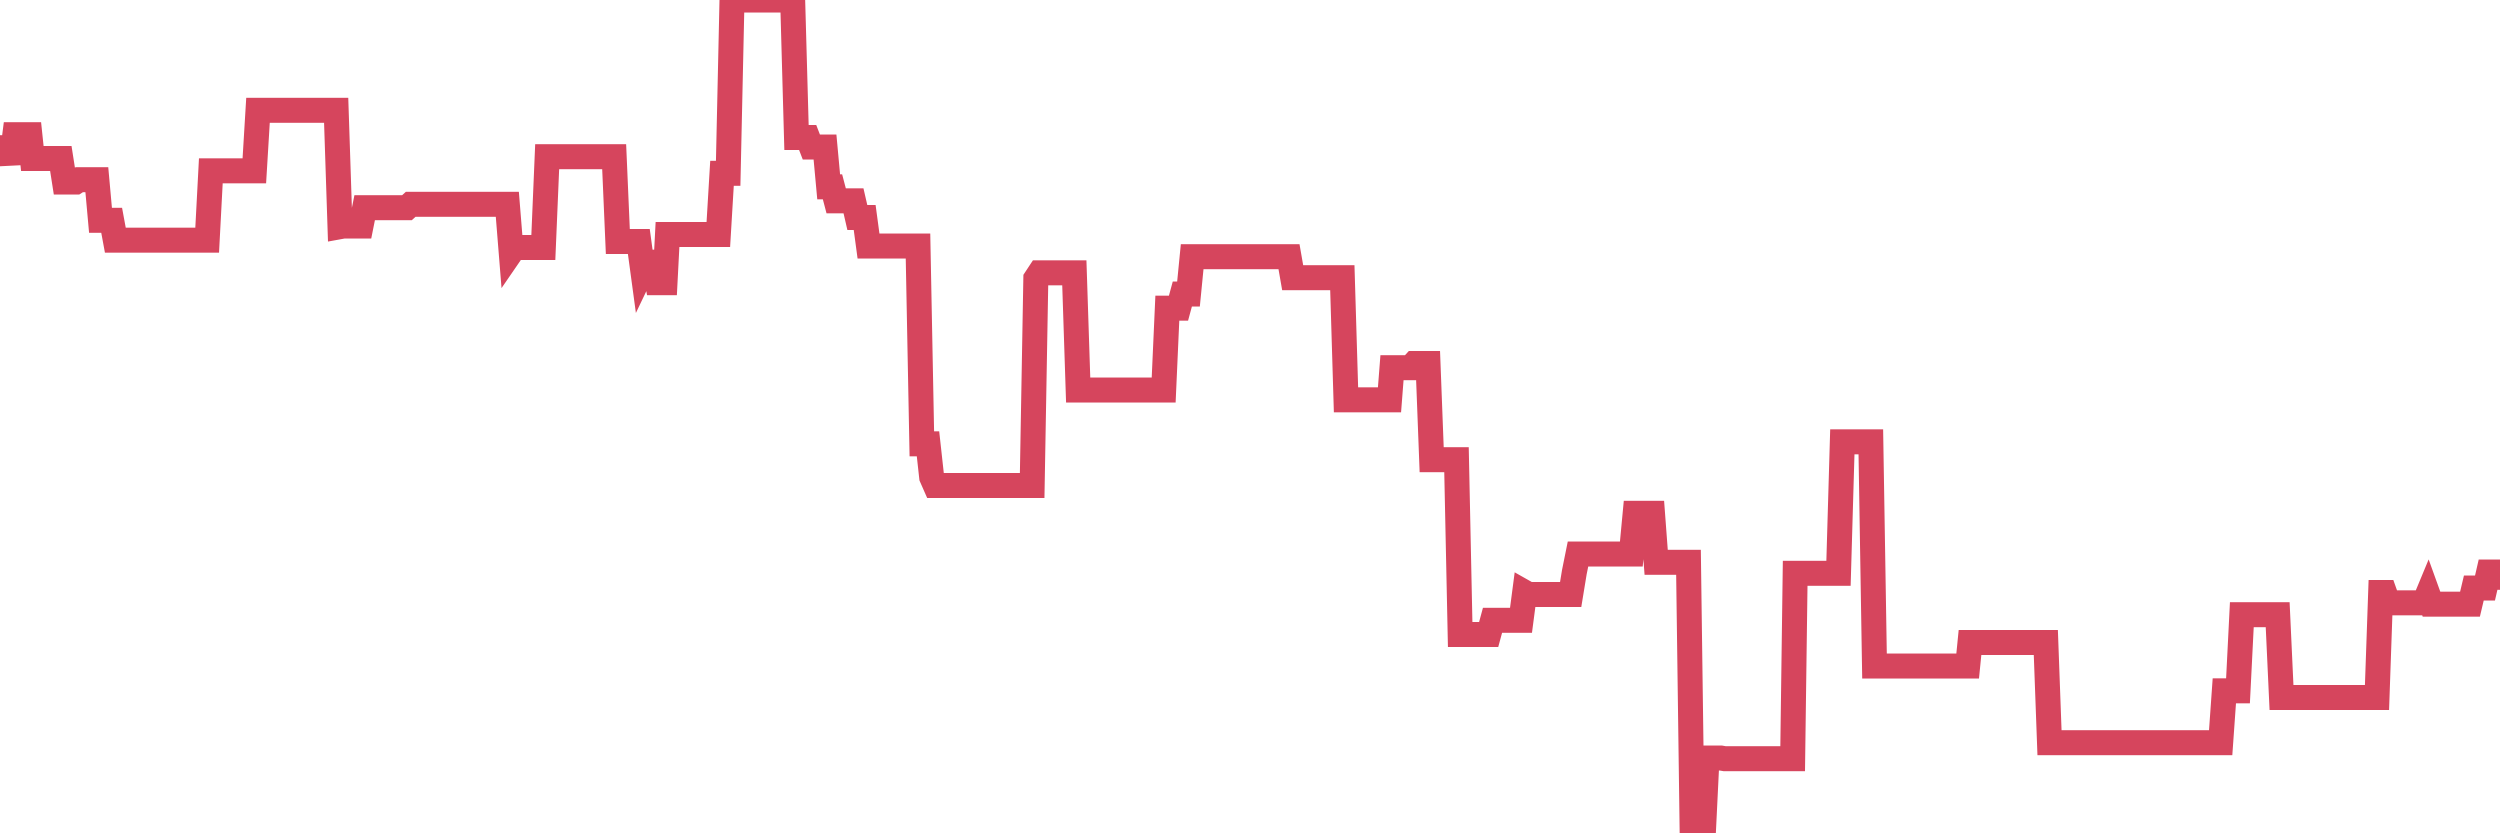 <?xml version="1.0"?><svg width="150px" height="50px" xmlns="http://www.w3.org/2000/svg" xmlns:xlink="http://www.w3.org/1999/xlink"> <polyline fill="none" stroke="#d6455d" stroke-width="1.5px" stroke-linecap="round" stroke-miterlimit="5" points="0.00,8.86 0.22,8.86 0.45,8.86 0.67,9.81 0.89,8.08 1.12,8.08 1.34,8.08 1.56,8.08 1.79,8.08 1.94,9.51 2.16,9.51 2.38,9.51 2.61,9.51 2.83,9.51 3.05,9.51 3.28,9.51 3.50,9.51 3.65,9.51 3.87,10.92 4.09,10.92 4.32,10.92 4.54,10.92 4.76,10.78 4.99,10.78 5.21,10.78 5.36,10.78 5.58,10.78 5.81,10.78 6.03,13.22 6.25,13.22 6.48,13.22 6.70,13.22 6.92,14.41 7.07,14.41 7.29,14.41 7.52,14.41 7.74,14.41 7.96,14.41 8.19,14.41 8.41,14.41 8.63,14.41 8.78,14.41 9.01,14.41 9.23,14.41 9.45,14.41 9.68,14.41 9.90,14.41 10.12,14.41 10.35,14.41 10.50,14.41 10.72,14.41 10.94,14.41 11.17,14.41 11.39,14.41 11.61,14.41 11.84,14.41 12.06,14.41 12.21,14.41 12.43,14.41 12.65,10.25 12.88,10.25 13.10,10.25 13.32,10.25 13.55,10.25 13.77,10.25 13.92,10.25 14.14,10.25 14.37,10.25 14.59,10.25 14.81,10.25 15.04,10.25 15.26,10.25 15.48,6.62 15.63,6.62 15.85,6.62 16.08,6.62 16.30,6.62 16.52,6.62 16.75,6.62 16.97,6.62 17.19,6.62 17.42,6.62 17.57,6.62 17.79,6.62 18.01,6.62 18.24,6.62 18.46,6.62 18.68,6.62 18.91,6.62 19.13,6.62 19.28,6.62 19.50,6.62 19.73,6.62 19.95,6.62 20.17,6.62 20.40,13.60 20.62,13.56 20.84,13.56 20.99,13.56 21.21,13.56 21.44,13.56 21.66,13.56 21.88,12.46 22.11,12.46 22.33,12.46 22.55,12.46 22.70,12.46 22.93,12.46 23.15,12.46 23.37,12.46 23.60,12.46 23.82,12.46 24.04,12.46 24.27,12.46 24.42,12.46 24.64,12.26 24.86,12.26 25.08,12.26 25.31,12.26 25.53,12.26 25.75,12.26 25.98,12.26 26.13,12.26 26.35,12.26 26.57,12.26 26.80,12.26 27.02,12.26 27.24,12.26 27.47,12.26 27.69,12.26 27.84,12.26 28.06,12.26 28.29,12.26 28.51,12.26 28.73,12.26 28.96,12.26 29.18,12.26 29.40,12.26 29.55,12.26 29.77,12.26 30.00,12.26 30.22,12.26 30.44,12.26 30.67,15.12 30.89,14.80 31.11,14.85 31.26,14.85 31.49,14.85 31.71,14.85 31.93,14.85 32.16,14.85 32.38,14.85 32.60,14.85 32.83,9.40 33.05,9.40 33.20,9.40 33.42,9.40 33.65,9.40 33.87,9.40 34.09,9.40 34.32,9.40 34.54,9.40 34.76,9.40 34.91,9.40 35.13,9.40 35.36,9.40 35.58,9.40 35.80,9.40 36.03,9.40 36.25,9.40 36.47,9.40 36.62,9.40 36.85,9.40 37.07,14.49 37.29,14.49 37.52,14.49 37.74,14.49 37.96,14.49 38.19,14.49 38.33,14.49 38.56,16.19 38.78,15.73 39.00,15.73 39.23,15.73 39.45,16.96 39.67,16.96 39.90,16.96 40.05,14.07 40.27,14.07 40.49,14.07 40.72,14.07 40.94,14.07 41.16,14.07 41.39,14.07 41.61,14.07 41.76,14.07 41.98,14.07 42.21,14.07 42.43,14.07 42.65,14.07 42.88,14.07 43.10,14.07 43.32,10.40 43.47,10.40 43.69,10.40 43.92,0.00 44.14,0.00 44.36,0.00 44.59,0.00 44.81,0.00 45.03,0.00 45.18,0.00 45.41,0.00 45.63,0.00 45.85,0.00 46.08,0.00 46.30,0.00 46.52,0.00 46.75,0.00 46.89,0.00 47.12,0.00 47.34,0.00 47.56,0.00 47.79,8.25 48.01,8.25 48.23,8.25 48.46,8.25 48.68,8.82 48.83,8.82 49.05,8.82 49.28,8.82 49.50,8.82 49.72,11.21 49.95,11.21 50.17,12.05 50.39,12.05 50.54,12.05 50.77,12.05 50.99,12.05 51.21,12.05 51.44,13.05 51.66,13.05 51.88,13.05 52.11,14.76 52.25,14.76 52.48,14.76 52.70,14.76 52.92,14.76 53.15,14.76 53.37,14.76 53.59,14.76 53.82,14.76 53.97,14.76 54.19,14.76 54.41,14.76 54.64,14.76 54.86,14.76 55.08,14.76 55.31,26.63 55.53,26.63 55.68,26.63 55.90,28.63 56.12,29.13 56.35,29.13 56.57,29.13 56.79,29.13 57.02,29.13 57.24,29.13 57.39,29.13 57.61,29.13 57.84,29.13 58.06,29.13 58.28,29.13 58.51,29.13 58.73,29.13 58.95,29.13 59.10,29.13 59.33,29.13 59.55,29.13 59.77,29.13 60.00,29.13 60.22,29.13 60.44,29.13 60.67,29.13 60.81,29.13 61.04,29.13 61.26,29.13 61.48,29.13 61.71,29.13 61.93,29.13 62.15,16.72 62.38,16.37 62.53,16.37 62.75,16.37 62.97,16.37 63.20,16.37 63.42,16.37 63.64,16.37 63.87,16.37 64.09,16.37 64.24,16.37 64.46,16.37 64.69,23.40 64.91,23.40 65.13,23.40 65.35,23.40 65.58,23.40 65.80,23.40 66.02,23.40 66.17,23.40 66.40,23.40 66.62,23.40 66.84,23.40 67.07,23.40 67.29,23.40 67.51,23.40 67.74,23.40 67.89,23.40 68.11,23.40 68.33,23.40 68.56,23.40 68.78,23.40 69.00,23.40 69.23,23.40 69.45,23.40 69.60,23.40 69.82,23.40 70.04,18.49 70.27,18.49 70.49,18.49 70.71,18.49 70.94,17.64 71.16,17.64 71.31,17.64 71.53,15.40 71.76,15.40 71.98,15.40 72.20,15.40 72.43,15.40 72.65,15.40 72.87,15.40 73.02,15.40 73.25,15.40 73.47,15.40 73.69,15.40 73.92,15.40 74.14,15.40 74.36,15.40 74.59,15.40 74.73,15.40 74.96,15.40 75.18,15.40 75.40,15.40 75.63,15.40 75.85,15.40 76.07,15.40 76.30,15.40 76.45,15.40 76.67,15.40 76.89,15.40 77.12,15.40 77.34,15.40 77.56,16.66 77.79,16.66 78.01,16.66 78.16,16.66 78.38,16.66 78.60,16.66 78.83,16.66 79.05,16.66 79.27,16.66 79.50,16.66 79.72,16.66 79.87,16.66 80.09,16.66 80.32,16.66 80.54,16.66 80.76,23.99 80.99,23.99 81.21,23.99 81.43,23.99 81.66,23.99 81.81,23.99 82.03,23.99 82.25,23.99 82.48,23.99 82.70,23.99 82.92,23.99 83.15,23.99 83.37,23.99 83.52,22.06 83.74,22.06 83.96,22.06 84.19,22.06 84.41,22.06 84.63,22.06 84.86,21.81 85.08,21.81 85.23,21.81 85.45,21.81 85.68,21.81 85.90,27.58 86.12,27.58 86.35,27.58 86.57,27.58 86.79,27.58 86.94,27.58 87.16,27.58 87.39,27.58 87.61,38.07 87.83,38.07 88.06,38.07 88.28,38.07 88.50,38.07 88.65,38.07 88.88,38.07 89.10,38.07 89.32,38.07 89.55,37.22 89.77,37.22 89.99,37.22 90.22,37.22 90.37,37.22 90.59,37.22 90.81,37.22 91.04,37.22 91.26,37.22 91.48,35.54 91.71,35.67 91.93,35.67 92.08,35.67 92.30,35.67 92.52,35.67 92.75,35.67 92.97,35.67 93.19,35.67 93.42,35.67 93.64,35.67 93.79,35.67 94.01,35.67 94.24,35.67 94.46,34.33 94.68,33.24 94.91,33.24 95.13,33.24 95.35,33.24 95.50,33.24 95.72,33.24 95.95,33.24 96.17,33.24 96.39,33.24 96.62,33.24 96.84,33.24 97.06,33.24 97.29,33.24 97.44,33.24 97.66,33.24 97.88,33.24 98.11,30.80 98.33,30.80 98.55,30.80 98.78,30.80 99.00,30.80 99.15,30.80 99.37,33.74 99.60,33.74 99.82,33.74 100.04,33.74 100.27,33.74 100.49,33.74 100.71,33.74 100.86,33.74 101.08,33.74 101.31,33.74 101.53,50.00 101.75,50.00 101.98,50.00 102.20,50.00 102.42,45.48 102.57,45.48 102.80,45.48 103.02,45.48 103.24,45.48 103.47,45.52 103.69,45.52 103.91,45.52 104.14,45.52 104.29,45.52 104.51,45.52 104.73,45.52 104.95,45.52 105.18,45.52 105.40,45.52 105.62,45.52 105.85,45.52 106.00,45.52 106.22,45.52 106.44,45.52 106.67,45.52 106.89,45.52 107.11,45.52 107.34,45.52 107.56,45.52 107.71,34.40 107.93,34.40 108.16,34.40 108.38,34.40 108.60,34.40 108.83,34.40 109.05,34.40 109.27,34.40 109.42,34.40 109.64,34.40 109.87,34.40 110.09,34.40 110.31,34.40 110.54,26.51 110.76,26.51 110.98,26.51 111.13,26.51 111.36,26.51 111.58,26.51 111.80,26.51 112.03,26.51 112.25,26.51 112.47,39.96 112.70,39.96 112.92,39.96 113.07,39.96 113.29,39.96 113.52,39.96 113.74,39.96 113.96,39.96 114.19,39.96 114.41,39.96 114.63,39.96 114.78,39.96 115.00,39.96 115.23,39.96 115.45,39.96 115.67,39.96 115.90,39.96 116.12,39.96 116.34,39.96 116.49,39.96 116.72,39.96 116.94,39.96 117.16,39.96 117.39,39.96 117.61,39.96 117.83,39.96 118.06,39.96 118.20,38.55 118.43,38.55 118.65,38.55 118.87,38.55 119.10,38.55 119.32,38.55 119.54,38.55 119.77,38.55 119.92,38.55 120.14,38.55 120.36,38.55 120.59,38.55 120.81,38.55 121.03,38.55 121.26,38.55 121.48,38.55 121.63,38.55 121.85,38.55 122.08,38.55 122.30,38.55 122.52,38.55 122.75,38.55 122.97,44.56 123.19,44.56 123.34,44.56 123.56,44.56 123.79,44.56 124.01,44.56 124.23,44.56 124.46,44.56 124.68,44.56 124.90,44.56 125.05,44.56 125.28,44.56 125.50,44.56 125.72,44.56 125.95,44.56 126.17,44.56 126.39,44.56 126.62,44.56 126.76,44.56 126.99,44.56 127.21,44.56 127.43,44.56 127.66,44.56 127.88,44.56 128.10,44.56 128.33,44.56 128.48,44.56 128.70,44.56 128.92,44.56 129.15,44.56 129.37,44.56 129.59,44.56 129.82,44.56 130.04,44.56 130.26,44.56 130.41,44.56 130.64,44.56 130.86,44.56 131.08,44.56 131.31,44.56 131.53,44.56 131.75,44.56 131.98,44.56 132.12,44.56 132.35,44.56 132.57,44.56 132.79,44.56 133.02,44.56 133.24,44.56 133.46,41.45 133.69,41.45 133.84,41.45 134.06,41.45 134.28,41.45 134.51,36.88 134.73,36.88 134.95,36.88 135.18,36.88 135.40,36.88 135.55,36.88 135.77,36.88 135.99,36.88 136.22,36.88 136.44,36.88 136.66,36.88 136.89,41.85 137.11,41.85 137.26,41.85 137.48,41.85 137.71,41.85 137.93,41.85 138.15,41.85 138.38,41.85 138.60,41.85 138.82,41.85 138.97,41.85 139.20,41.85 139.42,41.85 139.64,41.85 139.87,41.85 140.09,41.85 140.31,41.85 140.54,41.85 140.68,41.85 140.91,41.85 141.13,41.85 141.35,41.85 141.58,41.85 141.80,41.85 142.02,41.85 142.25,41.85 142.40,41.85 142.62,41.85 142.84,35.55 143.07,35.55 143.29,36.17 143.51,36.17 143.74,36.17 143.96,36.17 144.11,36.17 144.33,36.17 144.55,36.17 144.78,36.17 145.00,36.17 145.22,36.17 145.45,36.17 145.67,35.64 145.89,36.25 146.04,36.25 146.27,36.25 146.49,36.25 146.71,36.25 146.94,36.25 147.16,36.25 147.38,36.25 147.61,36.25 147.76,36.25 147.98,36.25 148.20,36.25 148.43,35.28 148.65,35.28 148.87,35.28 149.10,35.28 149.32,34.32 149.47,34.32 149.69,34.32 149.91,34.64 150.00,34.64 "/></svg>